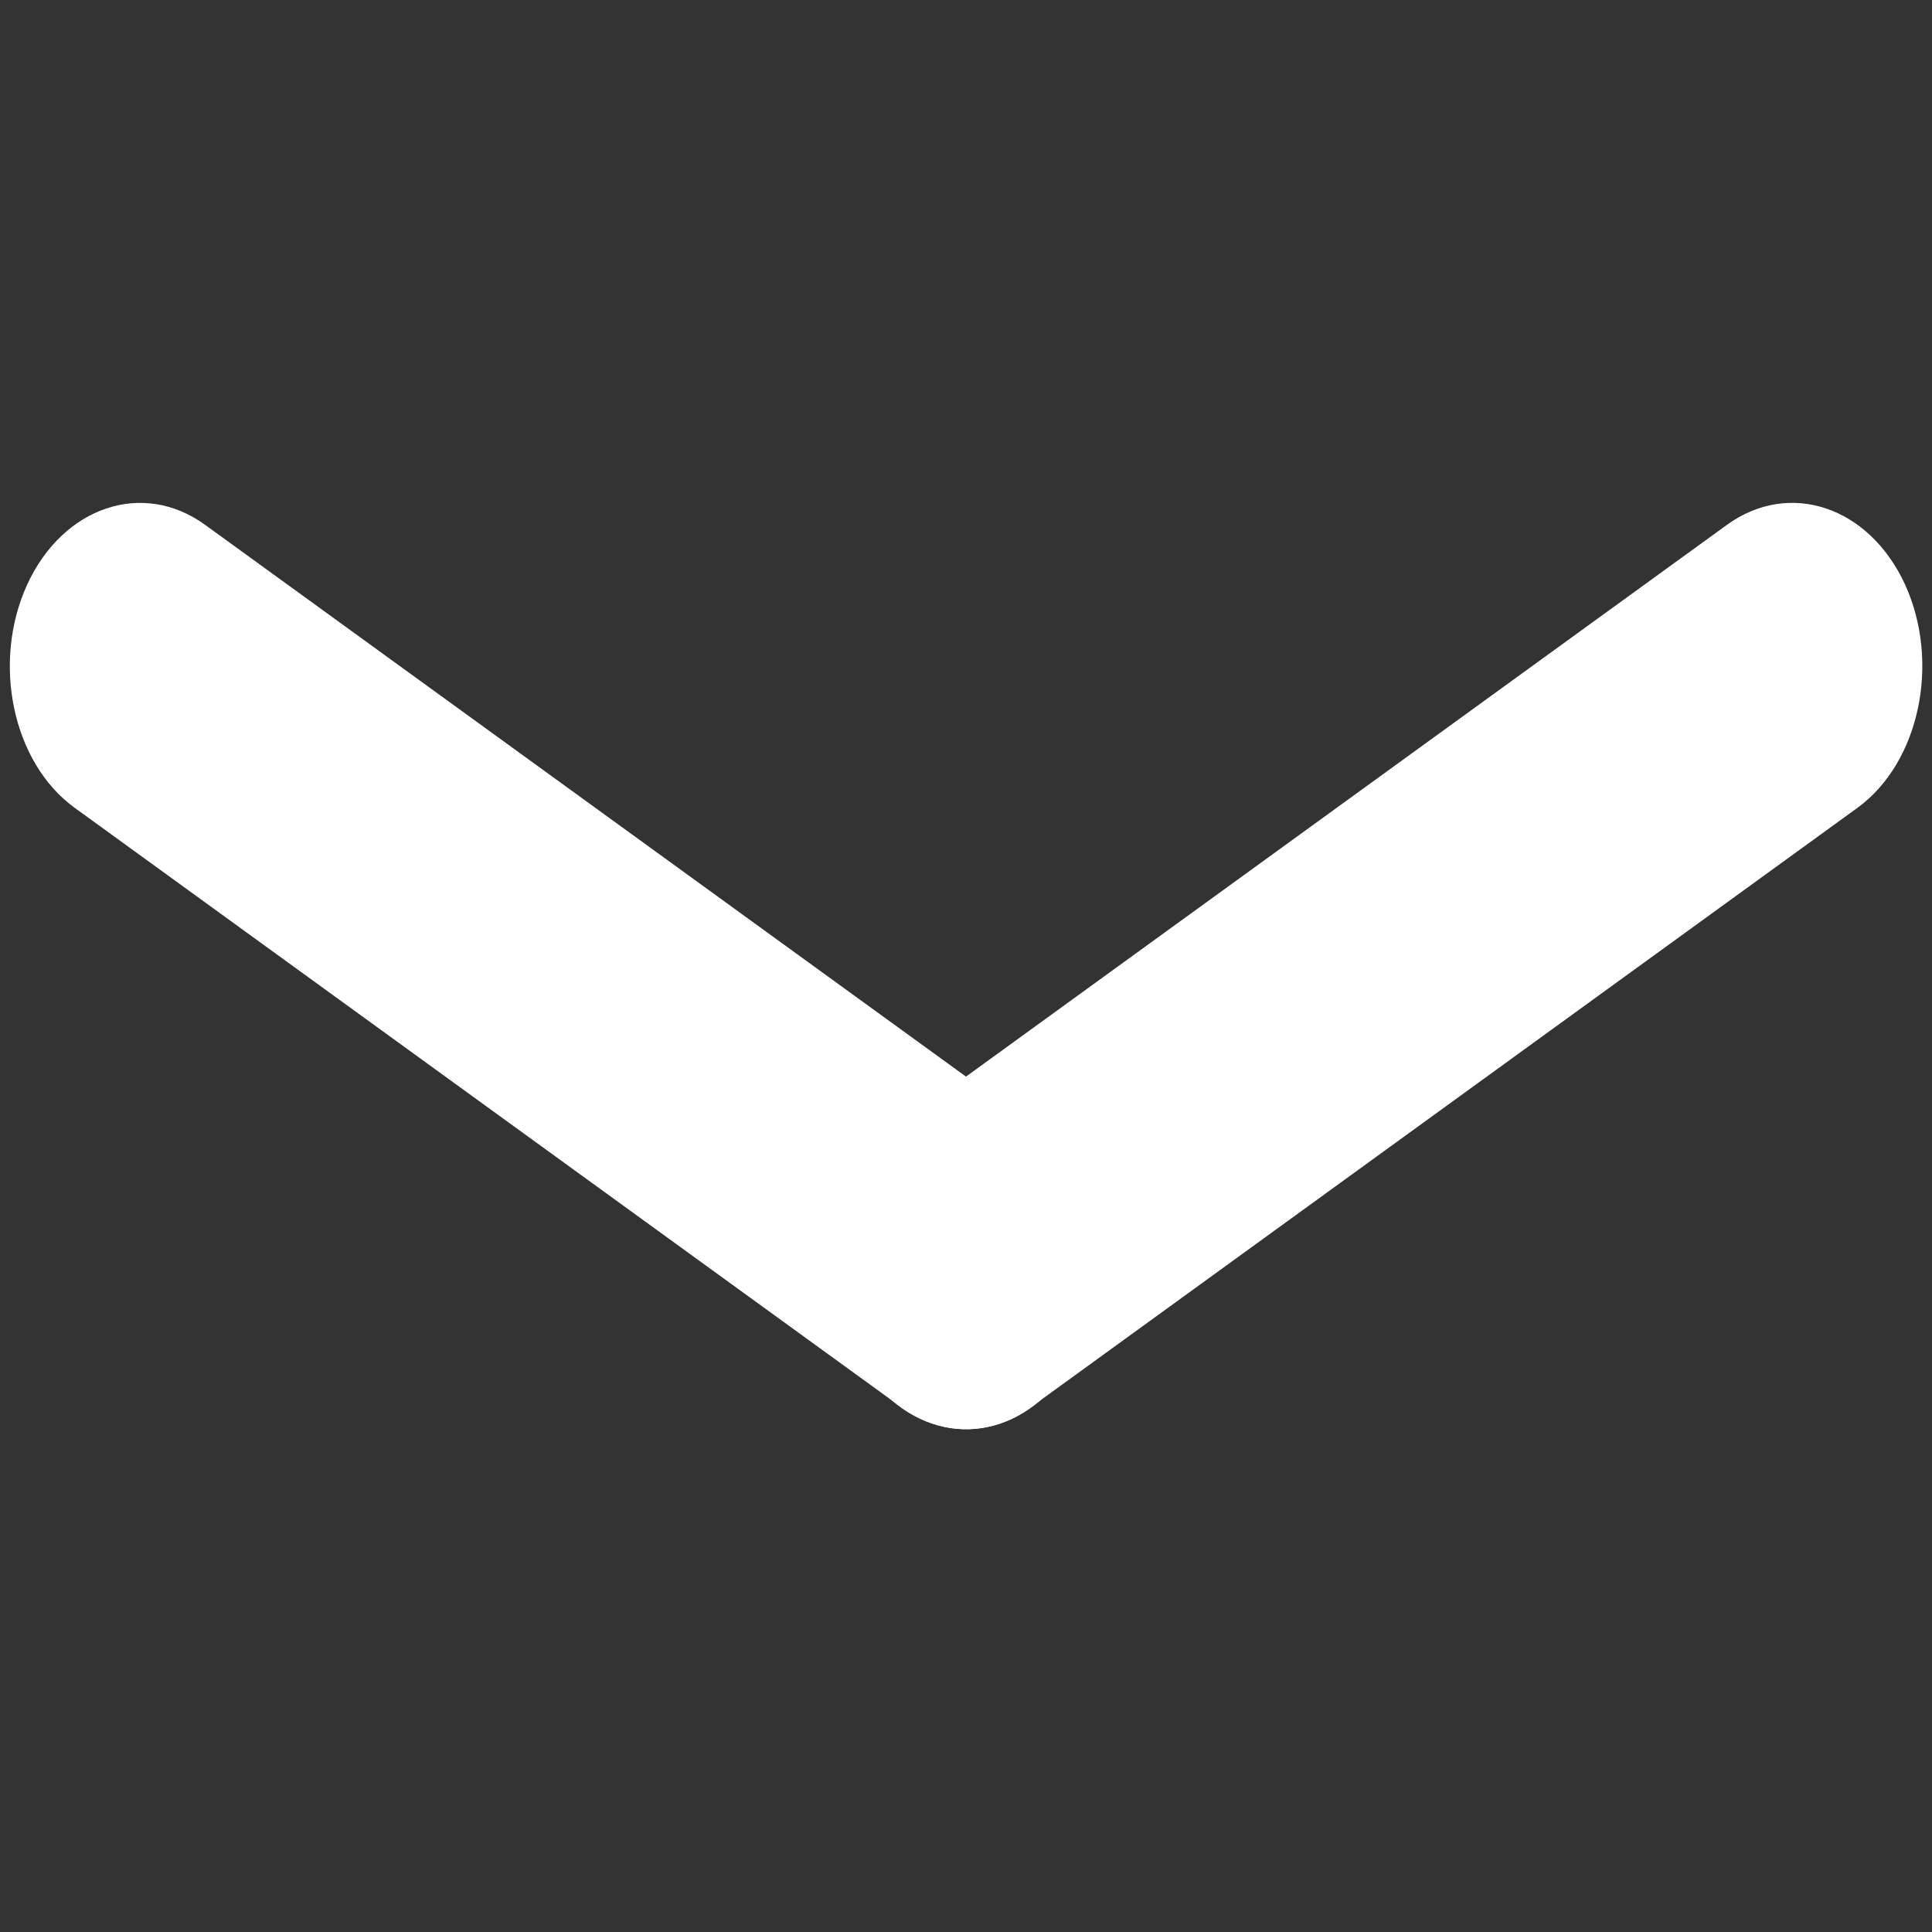 <?xml version="1.0" encoding="utf-8"?>
<!-- Generator: Adobe Illustrator 15.0.2, SVG Export Plug-In . SVG Version: 6.00 Build 0)  -->
<!DOCTYPE svg PUBLIC "-//W3C//DTD SVG 1.1//EN" "http://www.w3.org/Graphics/SVG/1.1/DTD/svg11.dtd">
<svg version="1.1" id="Layer_1" xmlns="http://www.w3.org/2000/svg" xmlns:xlink="http://www.w3.org/1999/xlink" x="0px" y="0px"
	 width="32px" height="32px" viewBox="0 0 32 32" enable-background="new 0 0 32 32" xml:space="preserve">
<rect x="0" y="0" width="32" height="32" fill="#333333" stroke="none"/>
<path fill="#FFFFFF" d="M30.764,13.381l-13.693,9.93c-1.03,0.746-2.349,0.301-2.946-0.996c-0.595-1.295-0.24-2.95,0.792-3.698
	l13.688-9.925c1.035-0.747,2.353-0.304,2.949,0.99C32.143,10.977,31.793,12.633,30.764,13.381L30.764,13.381z"/>
<path fill="#FFFFFF" d="M0.45,9.683c0.595-1.294,1.917-1.738,2.947-0.99l13.688,9.926c1.034,0.747,1.388,2.4,0.79,3.697
	c-0.596,1.3-1.914,1.74-2.944,0.994l-13.694-9.93C0.208,12.634-0.141,10.978,0.45,9.683z"/>
</svg>
